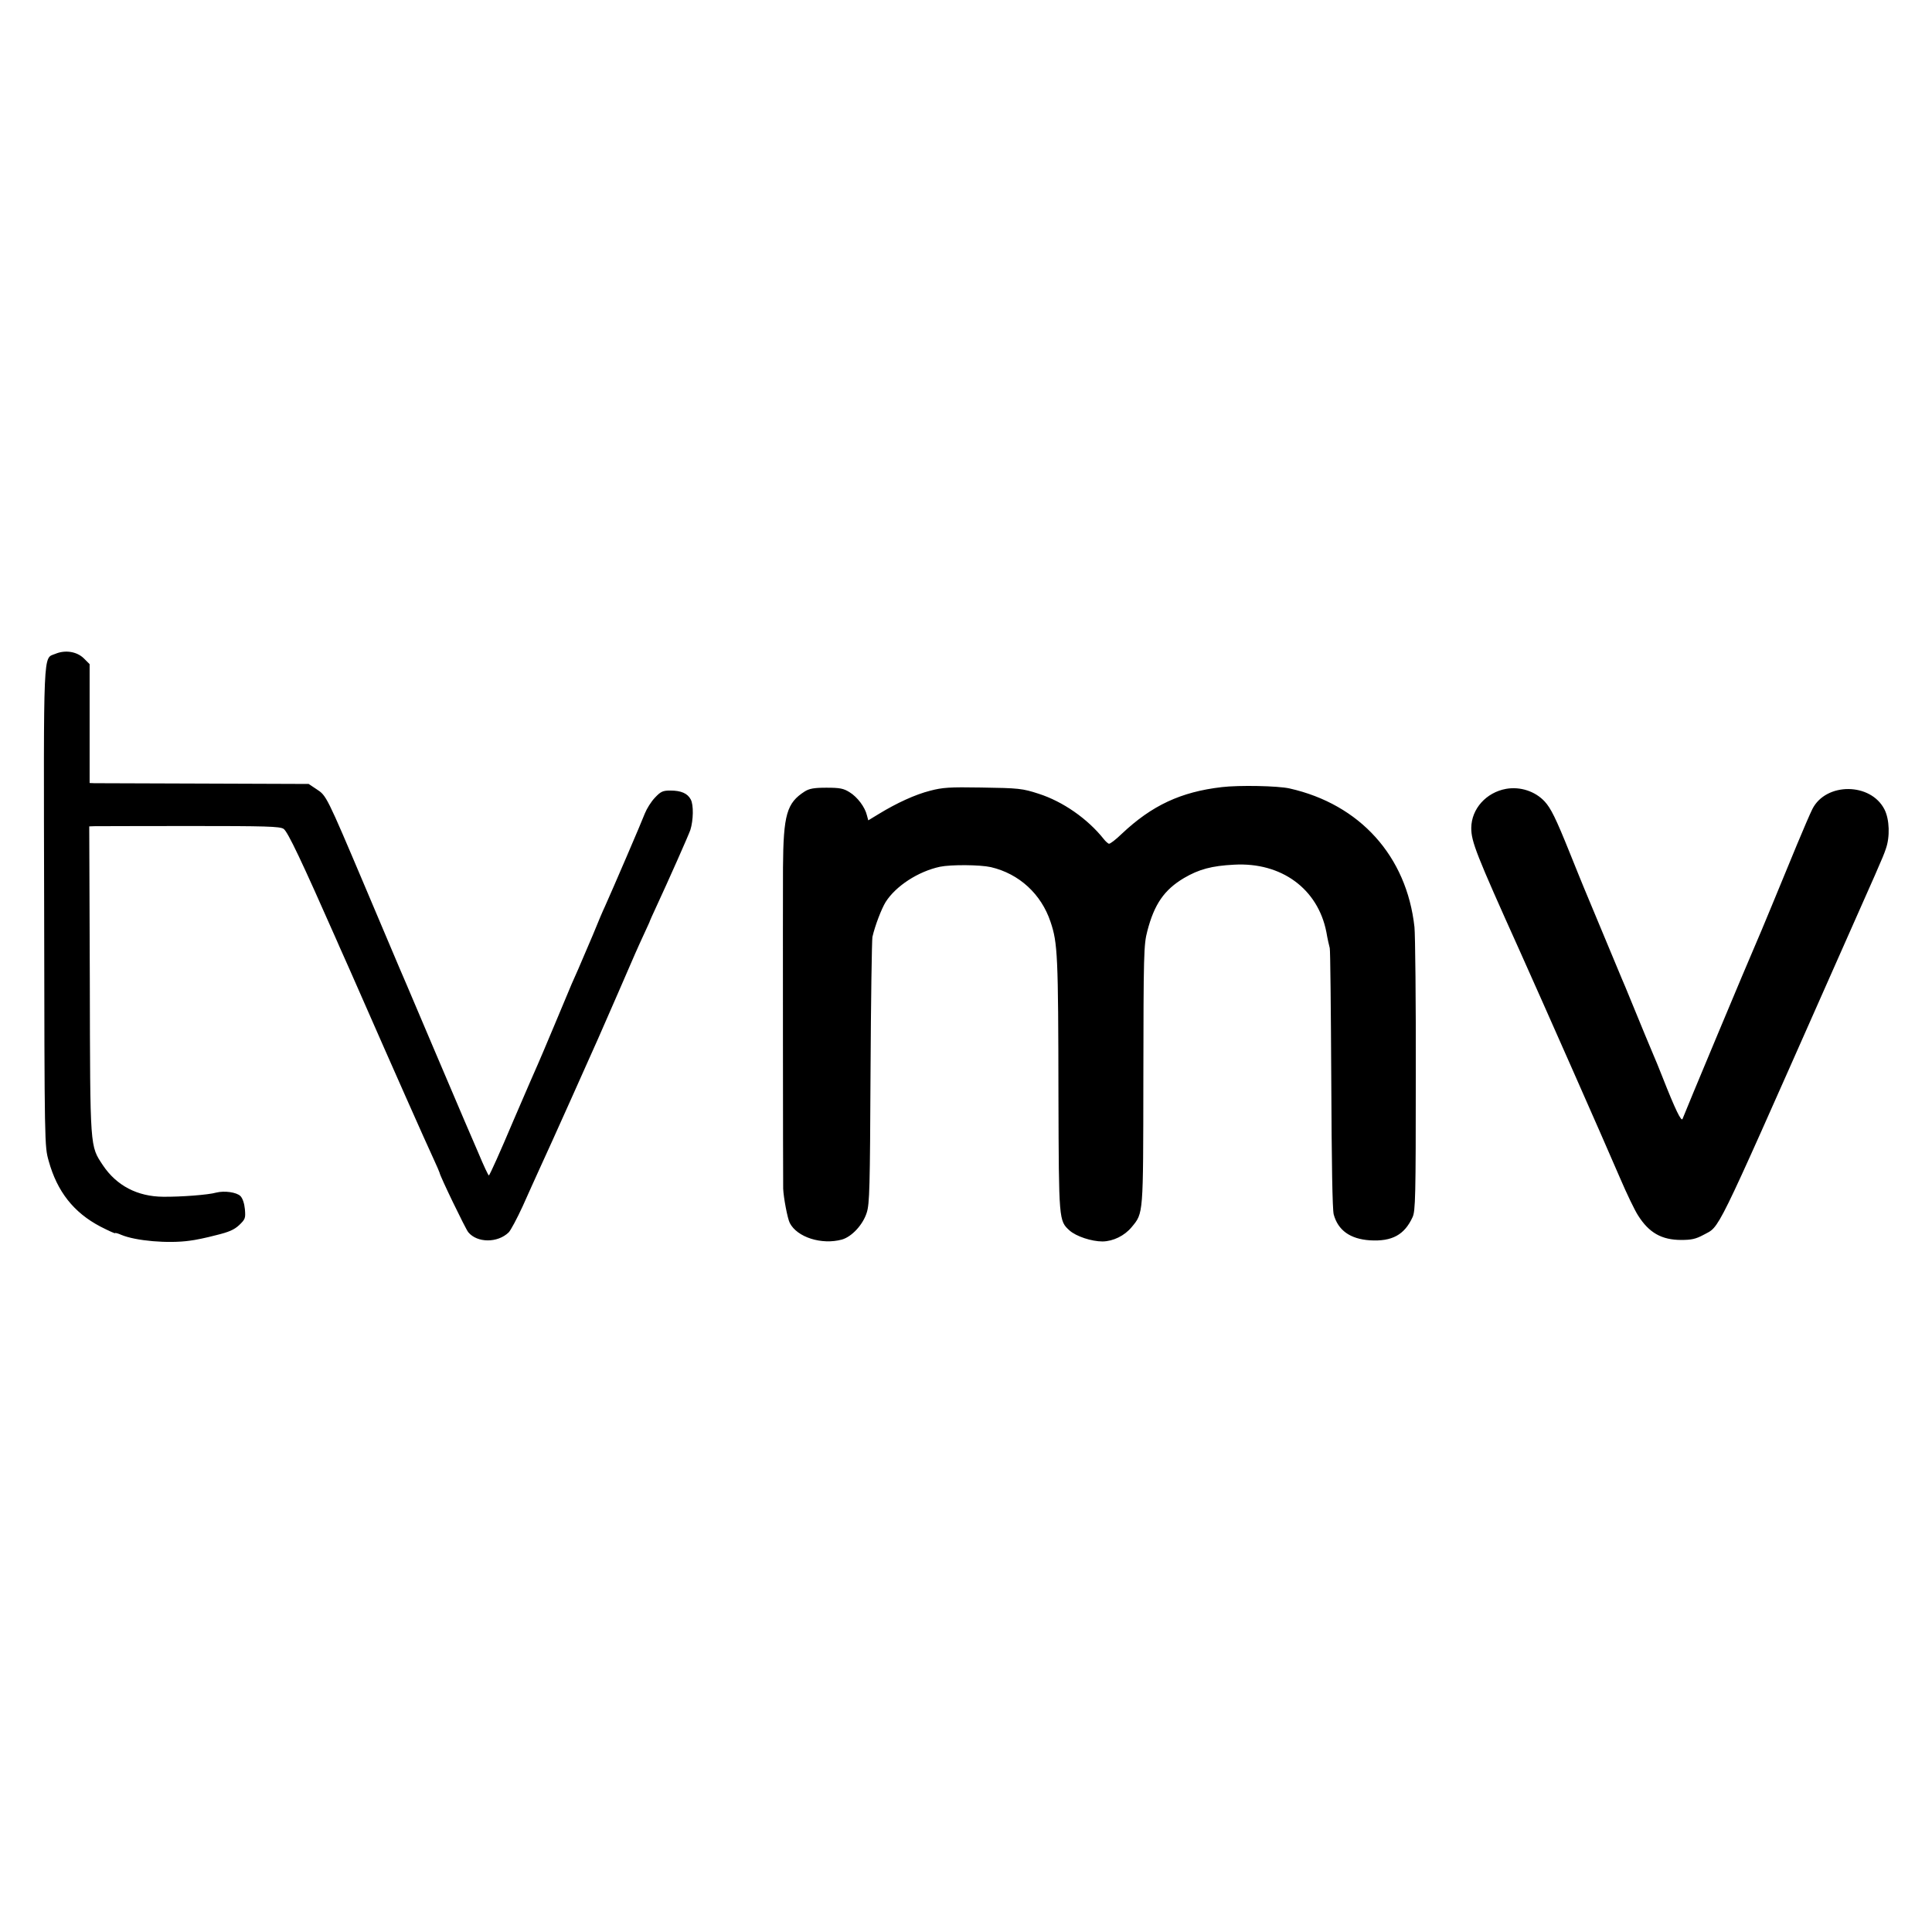 <svg version="1" xmlns="http://www.w3.org/2000/svg" width="1365.333" height="1365.333" viewBox="0 0 1024 1024"><path d="M29.2 346.6c-6.4 2.6-6.1-4.7-5.8 134.4.2 126.5.2 126.5 2.4 134.3 4.5 16.3 13.3 27.4 27.4 34.8 4.3 2.2 7.8 3.8 7.8 3.5 0-.3 1.5.1 3.3.9 7.6 3.2 24.8 4.7 36.2 3.1 2.8-.3 9-1.6 13.9-2.9 7-1.7 9.7-2.9 12.4-5.4 3.2-3.1 3.4-3.6 3-8.4-.3-3.1-1.2-5.8-2.4-7-2.1-2-8.4-2.9-12.8-1.8-4.1 1.2-18.8 2.3-28.1 2.2-13.7-.1-24.7-5.9-31.9-16.6-7-10.6-6.8-8-7-98.5l-.3-81.2 2.6-.1c1.4 0 24.1-.1 50.4-.1 40.8 0 48 .2 50 1.5 2.2 1.4 9.7 17.3 28.2 59.2.7 1.6 2.2 5.1 3.4 7.7 1.2 2.7 5.5 12.3 9.5 21.5 15.6 35.6 34.9 79.1 38.2 86.1 1.9 4.1 3.4 7.6 3.4 7.8 0 1.3 13.7 29.7 15.2 31.5 4.7 5.7 15.5 5.8 21.4.1 1.1-1.1 4.4-7.3 7.4-13.8 2.9-6.6 7.1-15.7 9.2-20.4 2.2-4.7 9.6-21.1 16.5-36.5 6.9-15.4 13.3-29.8 14.3-32 1-2.2 5.7-13 10.5-24 9.5-22 10.1-23.3 14.1-32 1.5-3.3 2.9-6.2 2.9-6.5.1-.3 1.3-3 2.7-6 7.6-16.4 17.6-39 18.7-42.1 1.6-5.1 1.8-13.3.2-16.2-1.7-3.2-5.1-4.7-10.8-4.7-4 0-5.1.5-8.2 3.8-2 2.1-4.3 5.8-5.3 8.3-1.4 3.8-17.4 41-21.2 49.4-.8 1.6-3.7 8.4-6.4 15.1-2.8 6.6-6.3 14.7-7.7 18-1.4 3.2-3 6.8-3.5 7.9-.5 1.1-4.5 10.8-9 21.5s-8.5 20.2-8.9 21c-.4.8-6.3 14.4-13.1 30.2-6.7 15.9-12.5 28.8-12.9 28.8-.3 0-2.8-5.3-5.5-11.8-2.8-6.4-6-14-7.2-16.7-1.2-2.8-8.6-20.1-16.4-38.5-16.3-38.3-16.2-38.3-18.3-43-.8-1.9-9-21.3-18.2-43-20.5-48.4-20.5-48.3-25.7-51.7l-4.2-2.8-55.5-.2c-30.6-.1-56.7-.2-58.1-.2l-2.5-.1v-63l-3.1-3.1c-3.7-3.6-9.9-4.6-15.2-2.3zM647.5 417.2c-21.6 2.5-37 9.7-52.9 24.7-3.2 3.1-6.3 5.5-6.9 5.3-.5-.2-1.8-1.3-2.7-2.5-8.6-10.8-21.7-19.9-34.5-24-8.6-2.8-10.5-3-30.5-3.3-16.8-.3-20.5 0-27 1.7-7.9 2-17.7 6.5-27.2 12.3l-5.6 3.4-.7-2.6c-1-4.4-5.1-9.8-9.2-12.3-3.2-2-5.1-2.4-12.3-2.4-6.7 0-9.1.5-11.5 2-9.5 6.1-11.3 12.2-11.5 40.3-.1 16.7 0 165.7.1 170.2.2 4.8 2.3 15.9 3.5 18.2 3.9 7.6 16.9 11.7 27.6 8.8 5.3-1.5 11.2-7.9 13.2-14.3 1.5-4.7 1.7-13.1 2-74.3.2-37.9.7-70.2 1-71.8 1.4-6.1 4.8-14.9 7-18.5 5.4-8.5 17.2-16.2 28.8-18.7 5.8-1.2 21.2-1.1 27 .2 15 3.5 26.7 14.3 31.6 29 3.8 11.2 4.1 17.8 4.2 92.4.2 66.1.2 66 5.9 71.2 3.5 3.1 11.6 5.8 17.5 5.8 5.6-.1 11.6-3 15.4-7.6 6.3-7.6 6.1-6.1 6.2-78.2.1-66.7.2-71.5 2.1-78.7 3.7-14.3 9-21.9 19.4-28.1 8-4.7 14.8-6.5 26.6-7.1 25.1-1.4 44.4 12.8 48.9 35.7.6 3.6 1.5 7.4 1.8 8.5.3 1.1.6 32.4.8 69.6.2 44.6.6 69 1.3 71.6 2.3 8.4 8.7 13 19.2 13.7 11.7.7 18.3-2.9 22.6-12.3 1.5-3.2 1.7-10.6 1.7-75.1.1-39.3-.3-74.7-.7-78.6-4.1-37.6-28.9-65.1-66.2-73.5-6.2-1.4-26.7-1.8-36-.7zM798.3 418.1c-10.6 1.9-18.4 10.6-18.5 20.7 0 7.3 2.5 13.7 25.7 65.2 11.9 26.5 44.5 100.2 53.2 120.5 3.5 8.2 7.8 17.1 9.5 19.7 5.8 9.2 12.5 13 22.9 13 5.4 0 7.7-.5 11.8-2.7 8.9-4.9 5 3.1 64.2-130.5 29.4-66.3 30.7-69 32.4-74 2.3-6.4 2-15.7-.7-21-7.3-14.3-31-14.4-38.2-.2-1.3 2.6-4.9 11-8.1 18.7-3.2 7.7-9.1 22.1-13.2 32-4.1 9.9-8 19.3-8.8 21-3 6.7-38 90.4-38.7 92.5-.6 1.8-3.8-4.7-10.8-22.5-1.7-4.4-3.8-9.4-4.5-11-1.5-3.5-6.7-16-12-29-2-5-4.3-10.4-5-12-.7-1.7-5.2-12.5-10-24-4.8-11.6-9.3-22.4-10-24-.7-1.7-4.1-10-7.5-18.5-7.4-18.4-10-23.6-13.3-27.2-5-5.4-12.9-8-20.4-6.7z"/></svg>
